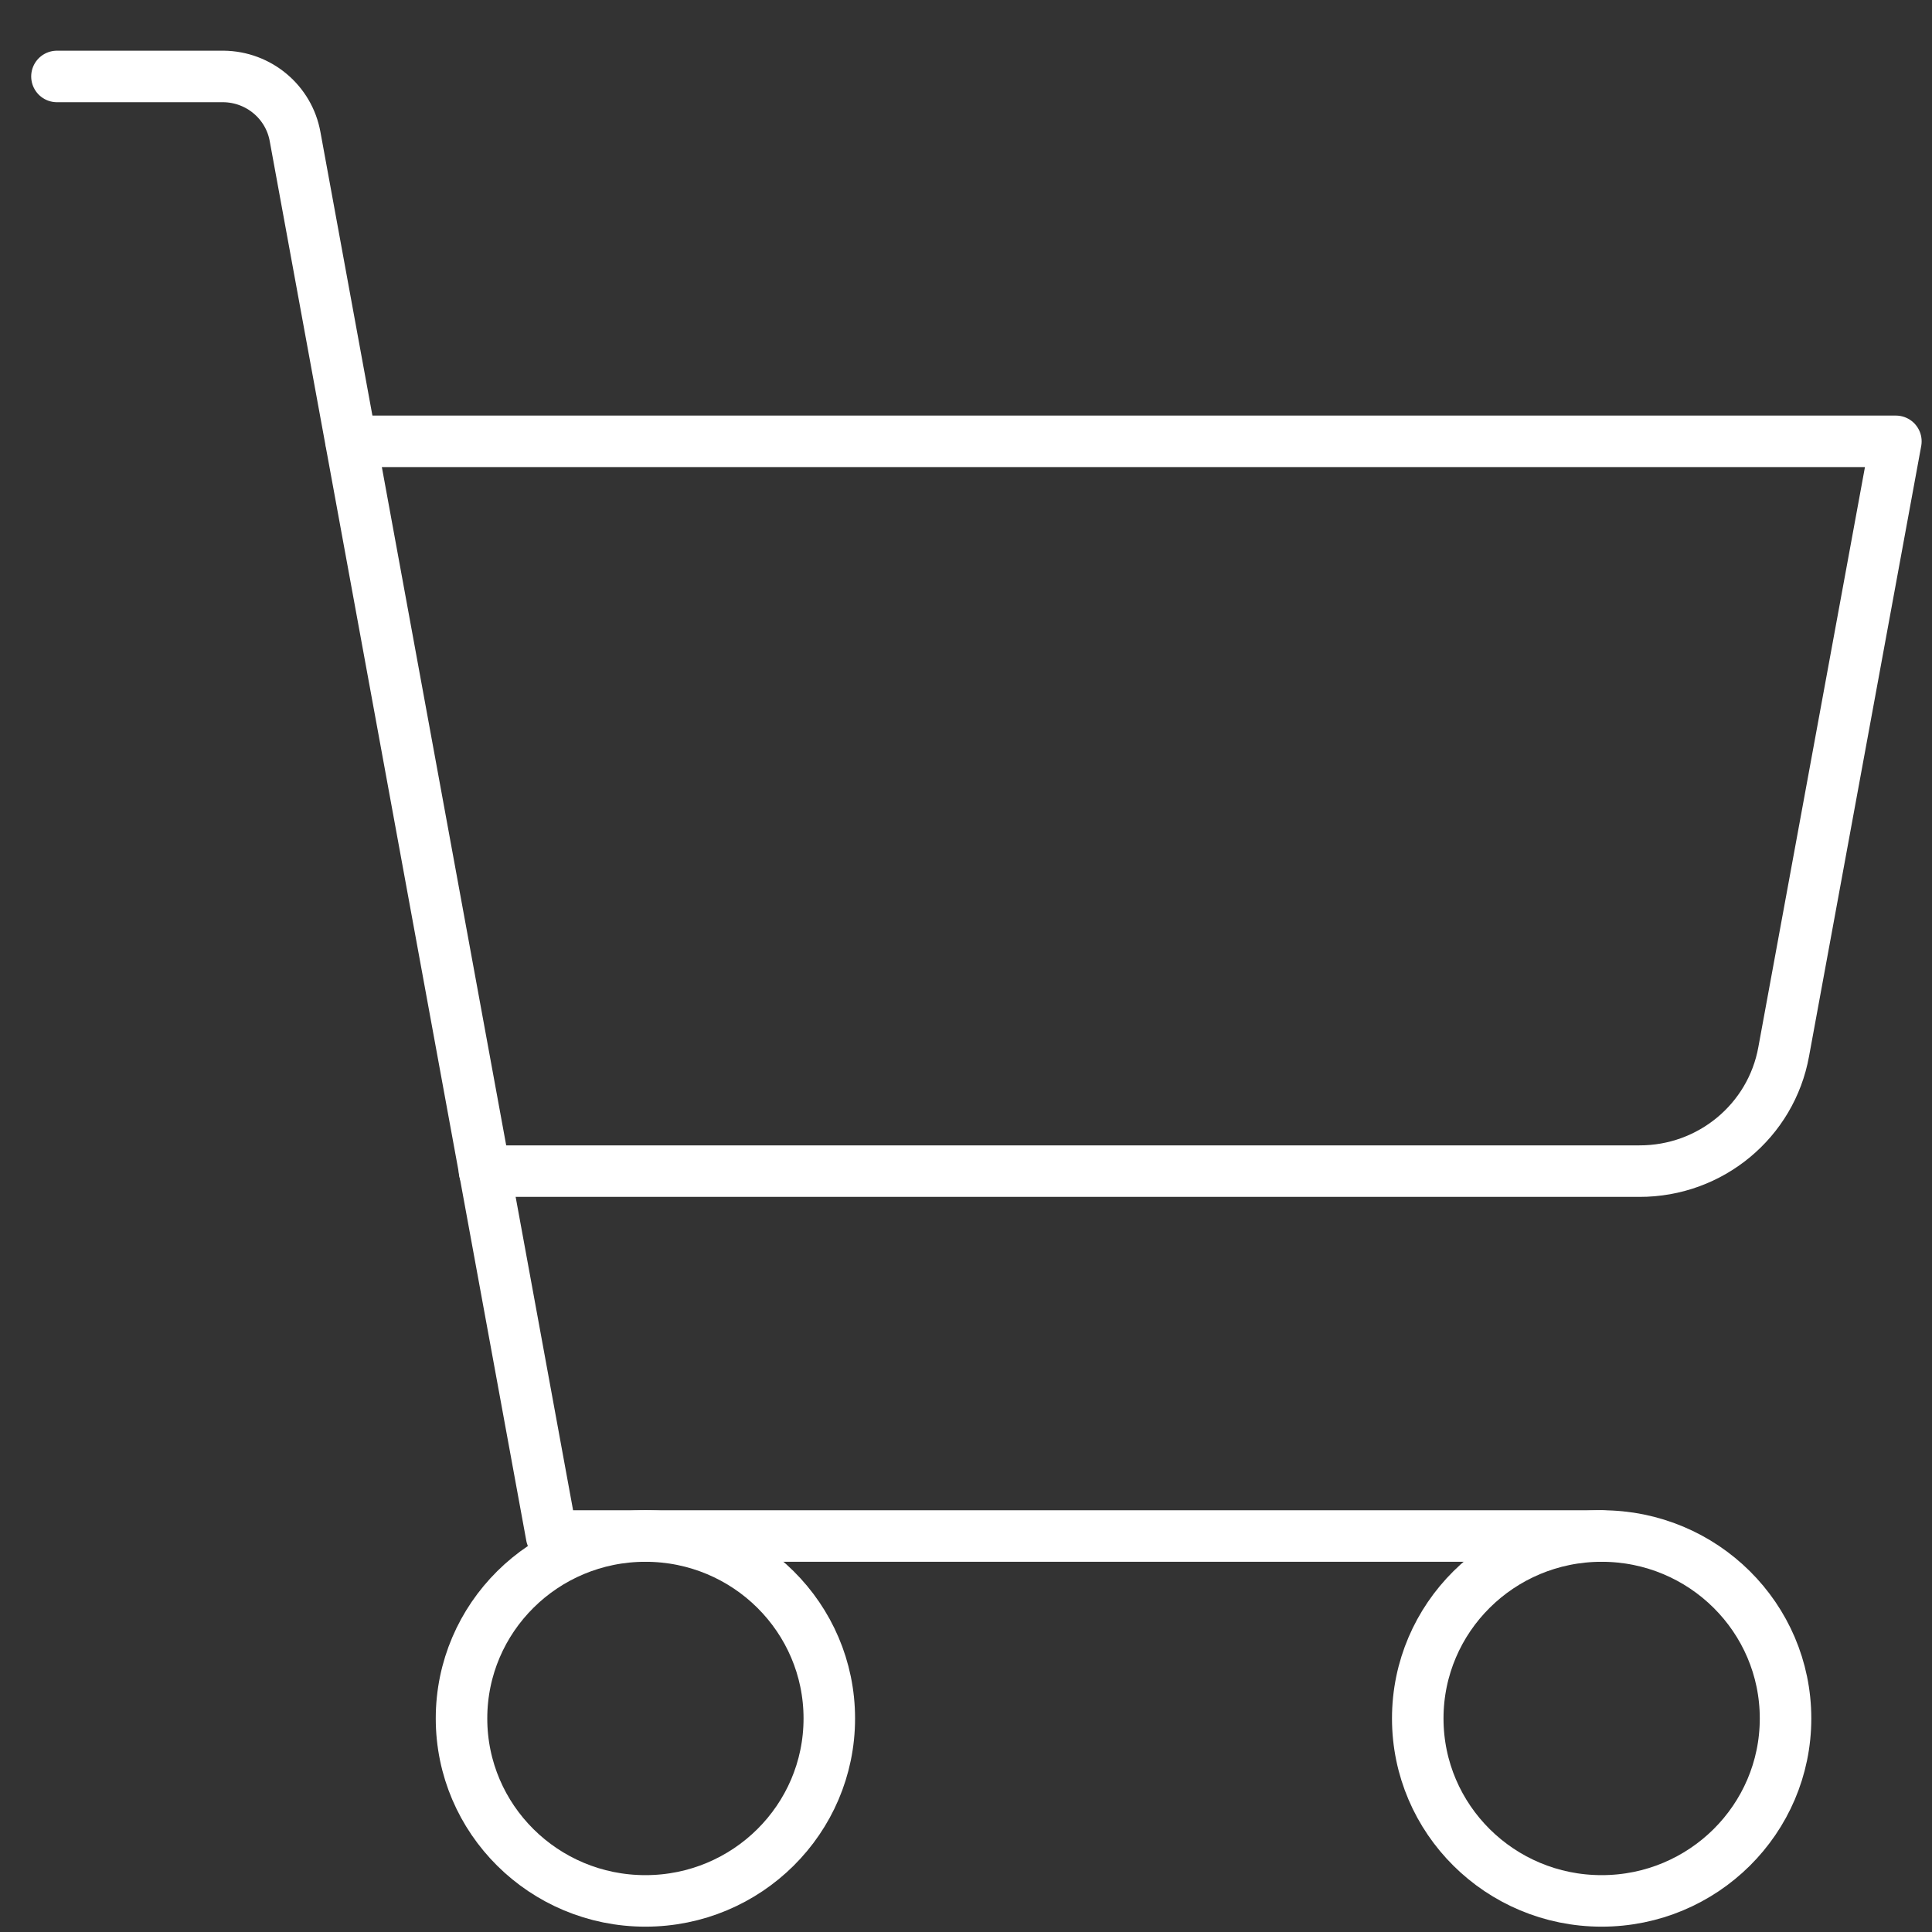 <?xml version="1.0" encoding="utf-8"?>
<!-- Generator: Adobe Illustrator 16.0.0, SVG Export Plug-In . SVG Version: 6.00 Build 0)  -->
<!DOCTYPE svg PUBLIC "-//W3C//DTD SVG 1.1//EN" "http://www.w3.org/Graphics/SVG/1.1/DTD/svg11.dtd">
<svg version="1.1" id="Calque_1" xmlns="http://www.w3.org/2000/svg" xmlns:xlink="http://www.w3.org/1999/xlink" x="0px" y="0px"
	 width="300px" height="300px" viewBox="0 0 300 300" enable-background="new 0 0 300 300" xml:space="preserve">
<rect x="0" y="0" width="300" height="300" fill="#333333" stroke="none"/>
<rect x="-14" y="-22.125" fill="none" width="365.5" height="362.625"/>
<path fill="none" stroke="#FFFFFF" stroke-width="8" stroke-linecap="round" stroke-linejoin="round" d="M248.703,238.512H85.656
	L45.822,21.22c-0.961-5.369-5.641-9.297-11.137-9.349H8.844"/>
<ellipse fill="none" stroke="#FFFFFF" stroke-width="8" stroke-linecap="round" stroke-linejoin="round" cx="100.219" cy="266.842" rx="28.555" ry="28.33"/>
<ellipse fill="none" stroke="#FFFFFF" stroke-width="8" stroke-linecap="round" stroke-linejoin="round" cx="248.703" cy="266.842" rx="28.555" ry="28.33"/>
<path fill="none" stroke="#FFFFFF" stroke-width="8" stroke-linecap="round" stroke-linejoin="round" d="M75.233,181.852h179.324
	c11.021,0.033,20.476-7.793,22.416-18.556l17.418-94.765H54.531"/>
</svg>
